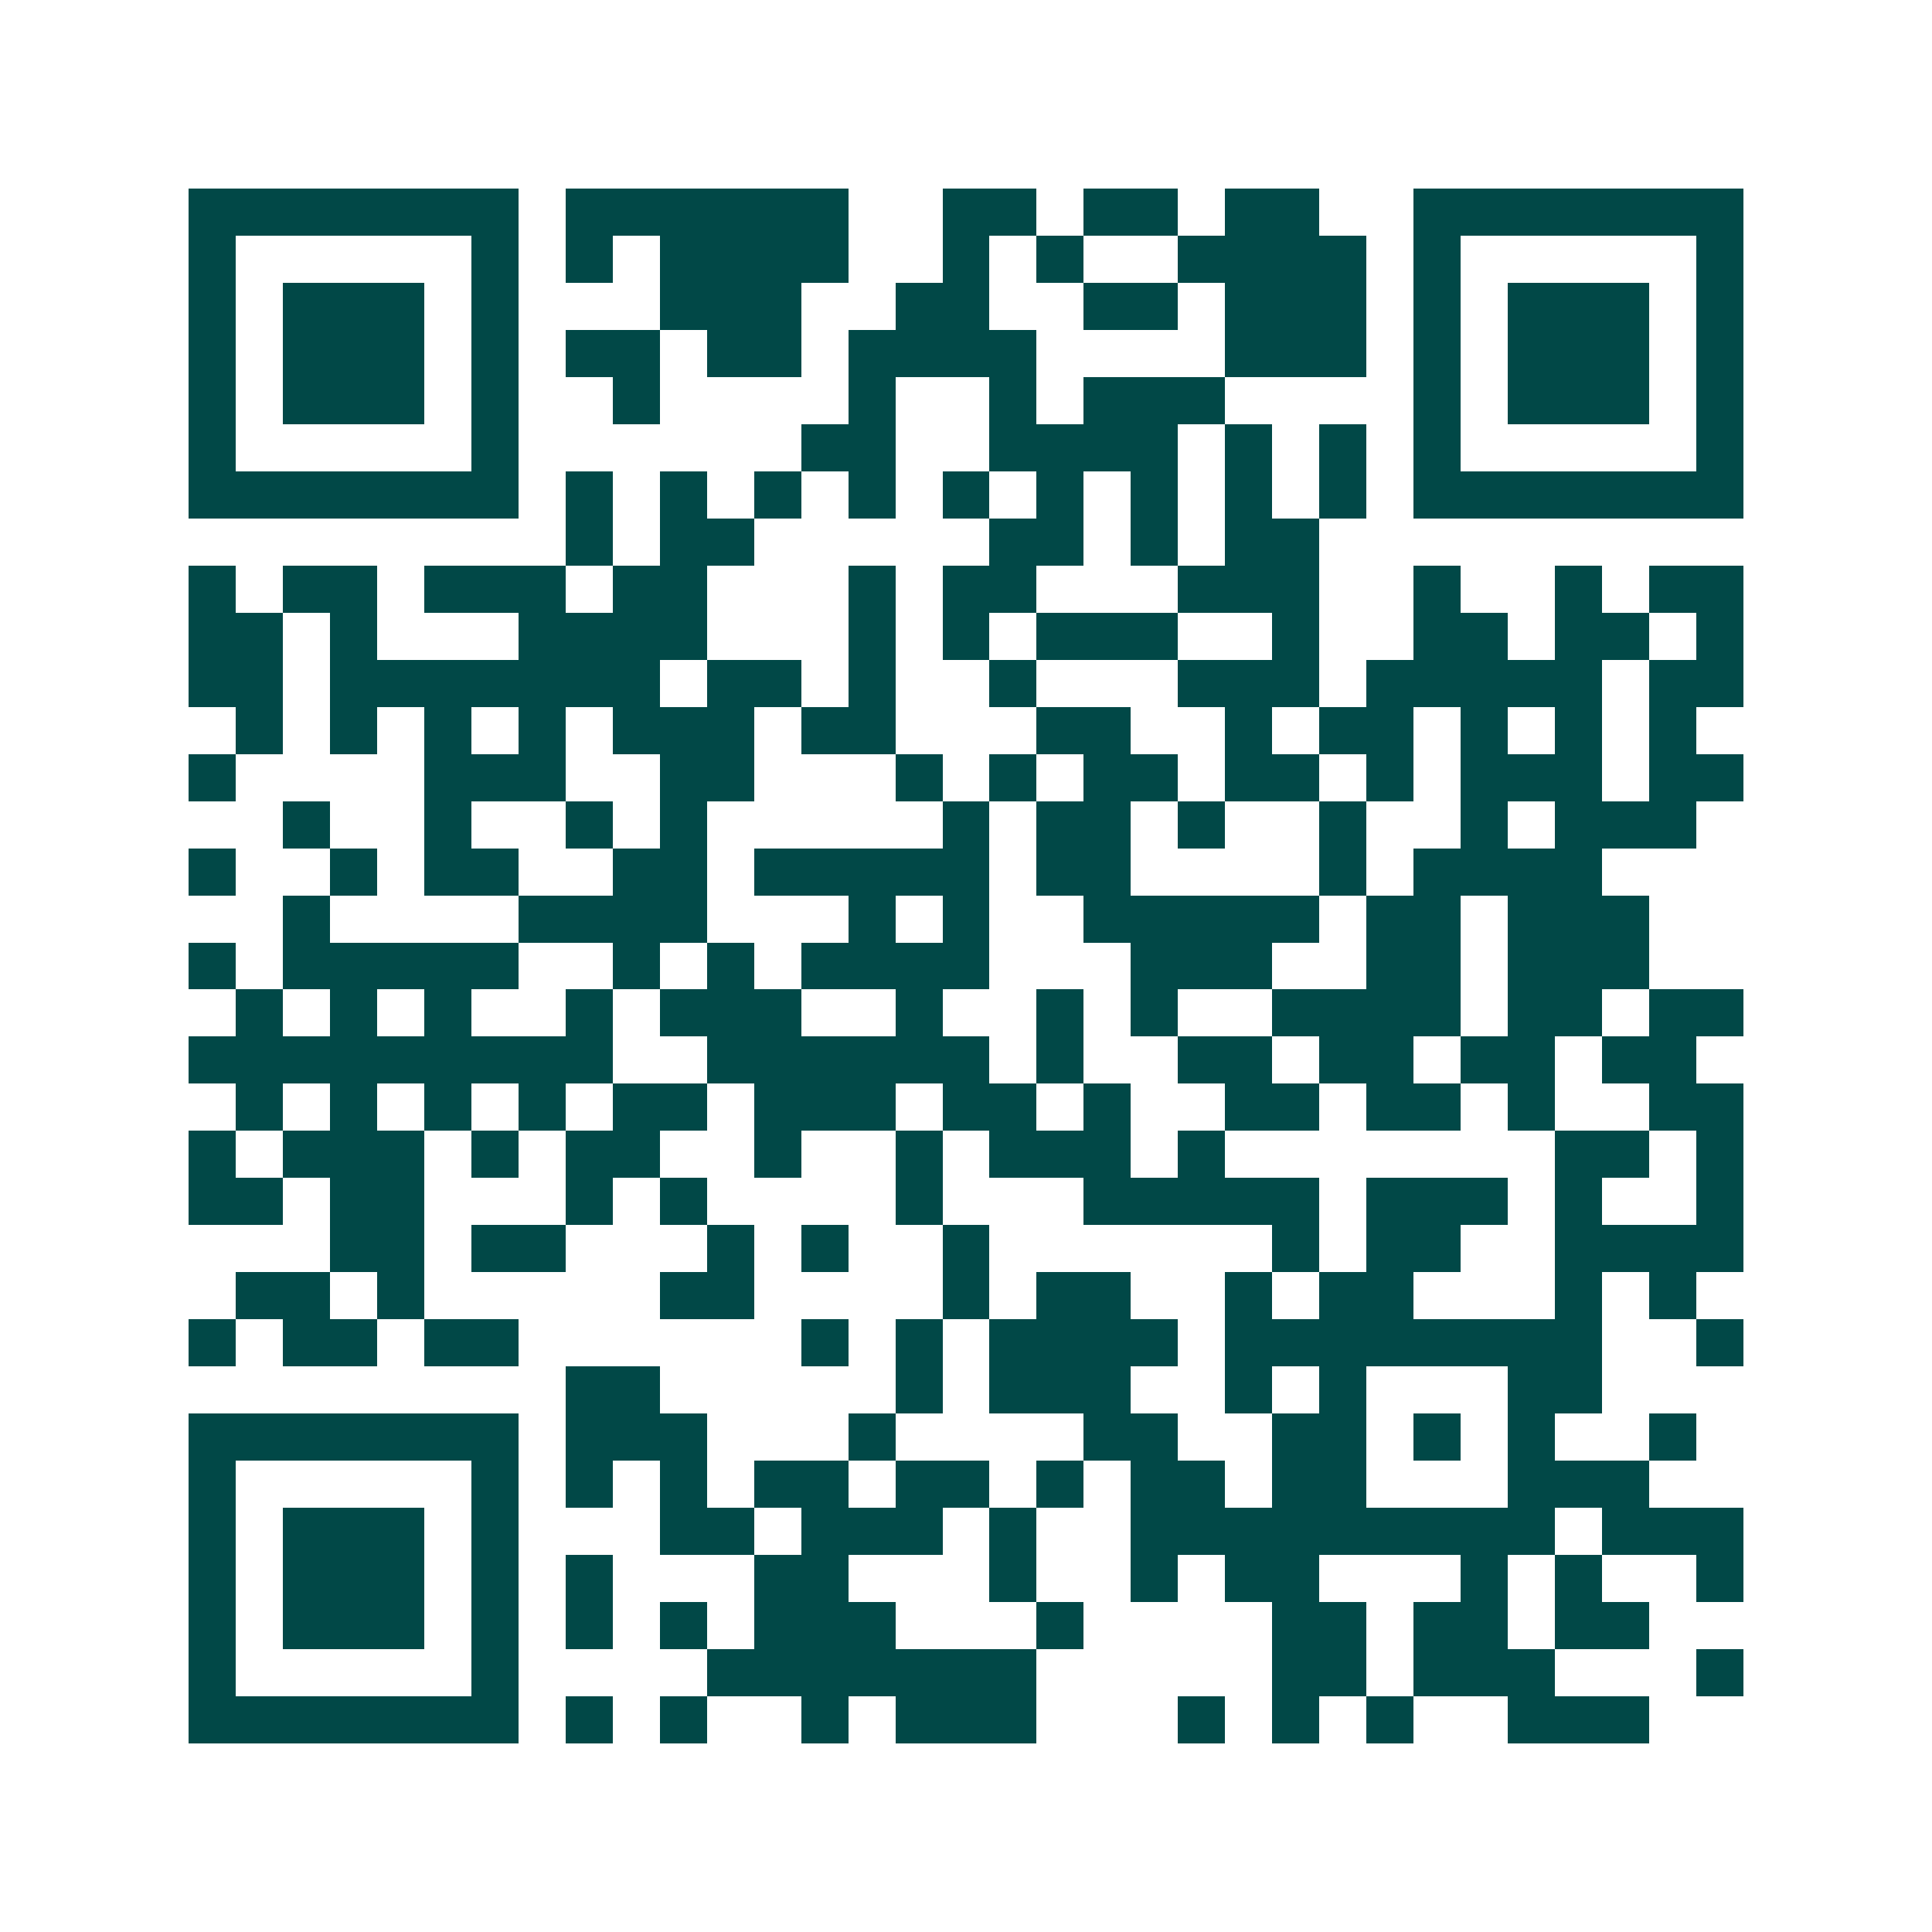 <svg xmlns="http://www.w3.org/2000/svg" width="200" height="200" viewBox="0 0 41 41" shape-rendering="crispEdges"><path fill="#ffffff" d="M0 0h41v41H0z"/><path stroke="#014847" d="M4 4.5h7m1 0h6m2 0h2m1 0h2m1 0h2m2 0h7M4 5.5h1m5 0h1m1 0h1m1 0h4m2 0h1m1 0h1m2 0h4m1 0h1m5 0h1M4 6.5h1m1 0h3m1 0h1m3 0h3m2 0h2m2 0h2m1 0h3m1 0h1m1 0h3m1 0h1M4 7.5h1m1 0h3m1 0h1m1 0h2m1 0h2m1 0h4m4 0h3m1 0h1m1 0h3m1 0h1M4 8.5h1m1 0h3m1 0h1m2 0h1m4 0h1m2 0h1m1 0h3m4 0h1m1 0h3m1 0h1M4 9.5h1m5 0h1m6 0h2m2 0h4m1 0h1m1 0h1m1 0h1m5 0h1M4 10.5h7m1 0h1m1 0h1m1 0h1m1 0h1m1 0h1m1 0h1m1 0h1m1 0h1m1 0h1m1 0h7M12 11.5h1m1 0h2m5 0h2m1 0h1m1 0h2M4 12.5h1m1 0h2m1 0h3m1 0h2m3 0h1m1 0h2m3 0h3m2 0h1m2 0h1m1 0h2M4 13.5h2m1 0h1m3 0h4m3 0h1m1 0h1m1 0h3m2 0h1m2 0h2m1 0h2m1 0h1M4 14.5h2m1 0h7m1 0h2m1 0h1m2 0h1m3 0h3m1 0h5m1 0h2M5 15.5h1m1 0h1m1 0h1m1 0h1m1 0h3m1 0h2m3 0h2m2 0h1m1 0h2m1 0h1m1 0h1m1 0h1M4 16.5h1m4 0h3m2 0h2m3 0h1m1 0h1m1 0h2m1 0h2m1 0h1m1 0h3m1 0h2M6 17.5h1m2 0h1m2 0h1m1 0h1m5 0h1m1 0h2m1 0h1m2 0h1m2 0h1m1 0h3M4 18.5h1m2 0h1m1 0h2m2 0h2m1 0h5m1 0h2m4 0h1m1 0h4M6 19.5h1m4 0h4m3 0h1m1 0h1m2 0h5m1 0h2m1 0h3M4 20.5h1m1 0h5m2 0h1m1 0h1m1 0h4m3 0h3m2 0h2m1 0h3M5 21.5h1m1 0h1m1 0h1m2 0h1m1 0h3m2 0h1m2 0h1m1 0h1m2 0h4m1 0h2m1 0h2M4 22.5h9m2 0h6m1 0h1m2 0h2m1 0h2m1 0h2m1 0h2M5 23.5h1m1 0h1m1 0h1m1 0h1m1 0h2m1 0h3m1 0h2m1 0h1m2 0h2m1 0h2m1 0h1m2 0h2M4 24.5h1m1 0h3m1 0h1m1 0h2m2 0h1m2 0h1m1 0h3m1 0h1m7 0h2m1 0h1M4 25.5h2m1 0h2m3 0h1m1 0h1m4 0h1m3 0h5m1 0h3m1 0h1m2 0h1M7 26.5h2m1 0h2m3 0h1m1 0h1m2 0h1m6 0h1m1 0h2m2 0h4M5 27.5h2m1 0h1m5 0h2m4 0h1m1 0h2m2 0h1m1 0h2m3 0h1m1 0h1M4 28.5h1m1 0h2m1 0h2m6 0h1m1 0h1m1 0h4m1 0h8m2 0h1M12 29.5h2m5 0h1m1 0h3m2 0h1m1 0h1m3 0h2M4 30.5h7m1 0h3m3 0h1m4 0h2m2 0h2m1 0h1m1 0h1m2 0h1M4 31.5h1m5 0h1m1 0h1m1 0h1m1 0h2m1 0h2m1 0h1m1 0h2m1 0h2m3 0h3M4 32.5h1m1 0h3m1 0h1m3 0h2m1 0h3m1 0h1m2 0h9m1 0h3M4 33.5h1m1 0h3m1 0h1m1 0h1m3 0h2m3 0h1m2 0h1m1 0h2m3 0h1m1 0h1m2 0h1M4 34.5h1m1 0h3m1 0h1m1 0h1m1 0h1m1 0h3m3 0h1m4 0h2m1 0h2m1 0h2M4 35.5h1m5 0h1m4 0h7m5 0h2m1 0h3m3 0h1M4 36.5h7m1 0h1m1 0h1m2 0h1m1 0h3m3 0h1m1 0h1m1 0h1m2 0h3"/></svg>
